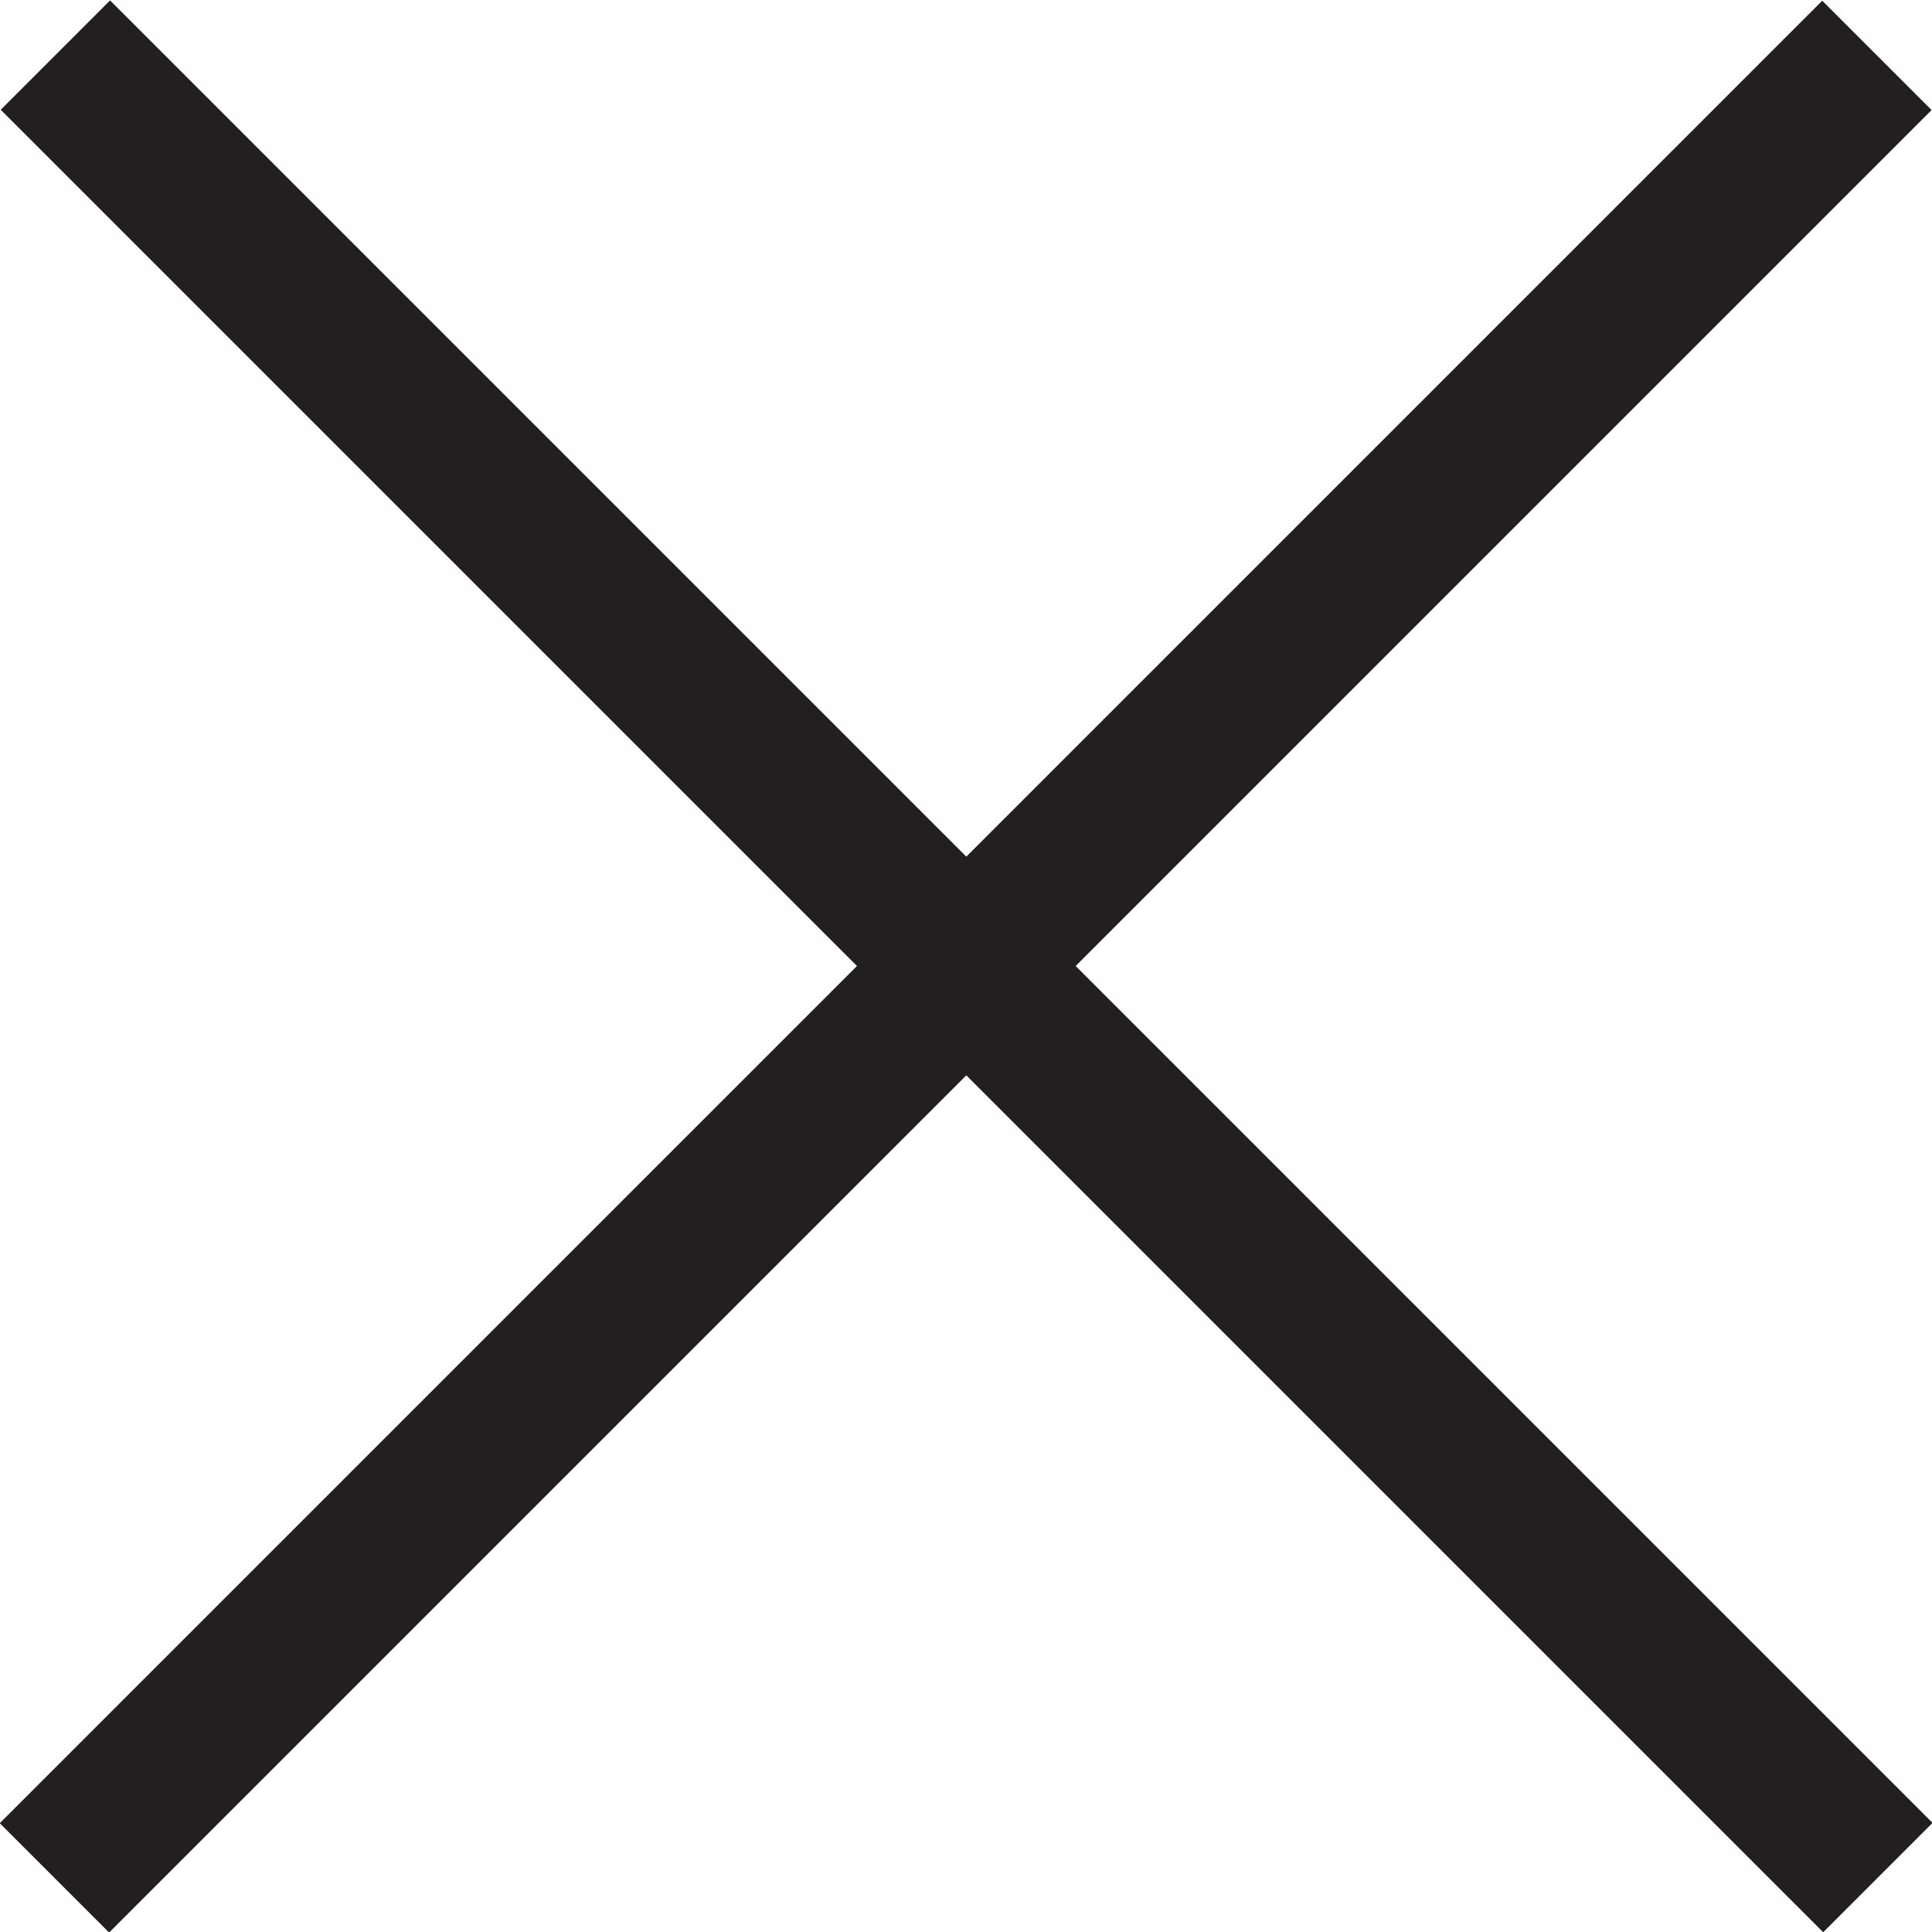 <svg id="Livello_1" data-name="Livello 1" xmlns="http://www.w3.org/2000/svg" width="6.61mm" height="6.61mm" viewBox="0 0 18.74 18.74"><defs><style>.cls-1{fill:#221f20;}</style></defs><title>close</title><rect class="cls-1" x="207.29" y="418.17" width="1.5" height="25" transform="translate(166.79 -442.26) rotate(45)"/><rect class="cls-1" x="207.29" y="418.17" width="1.5" height="25" transform="translate(-442.26 -148.05) rotate(-45)"/></svg>